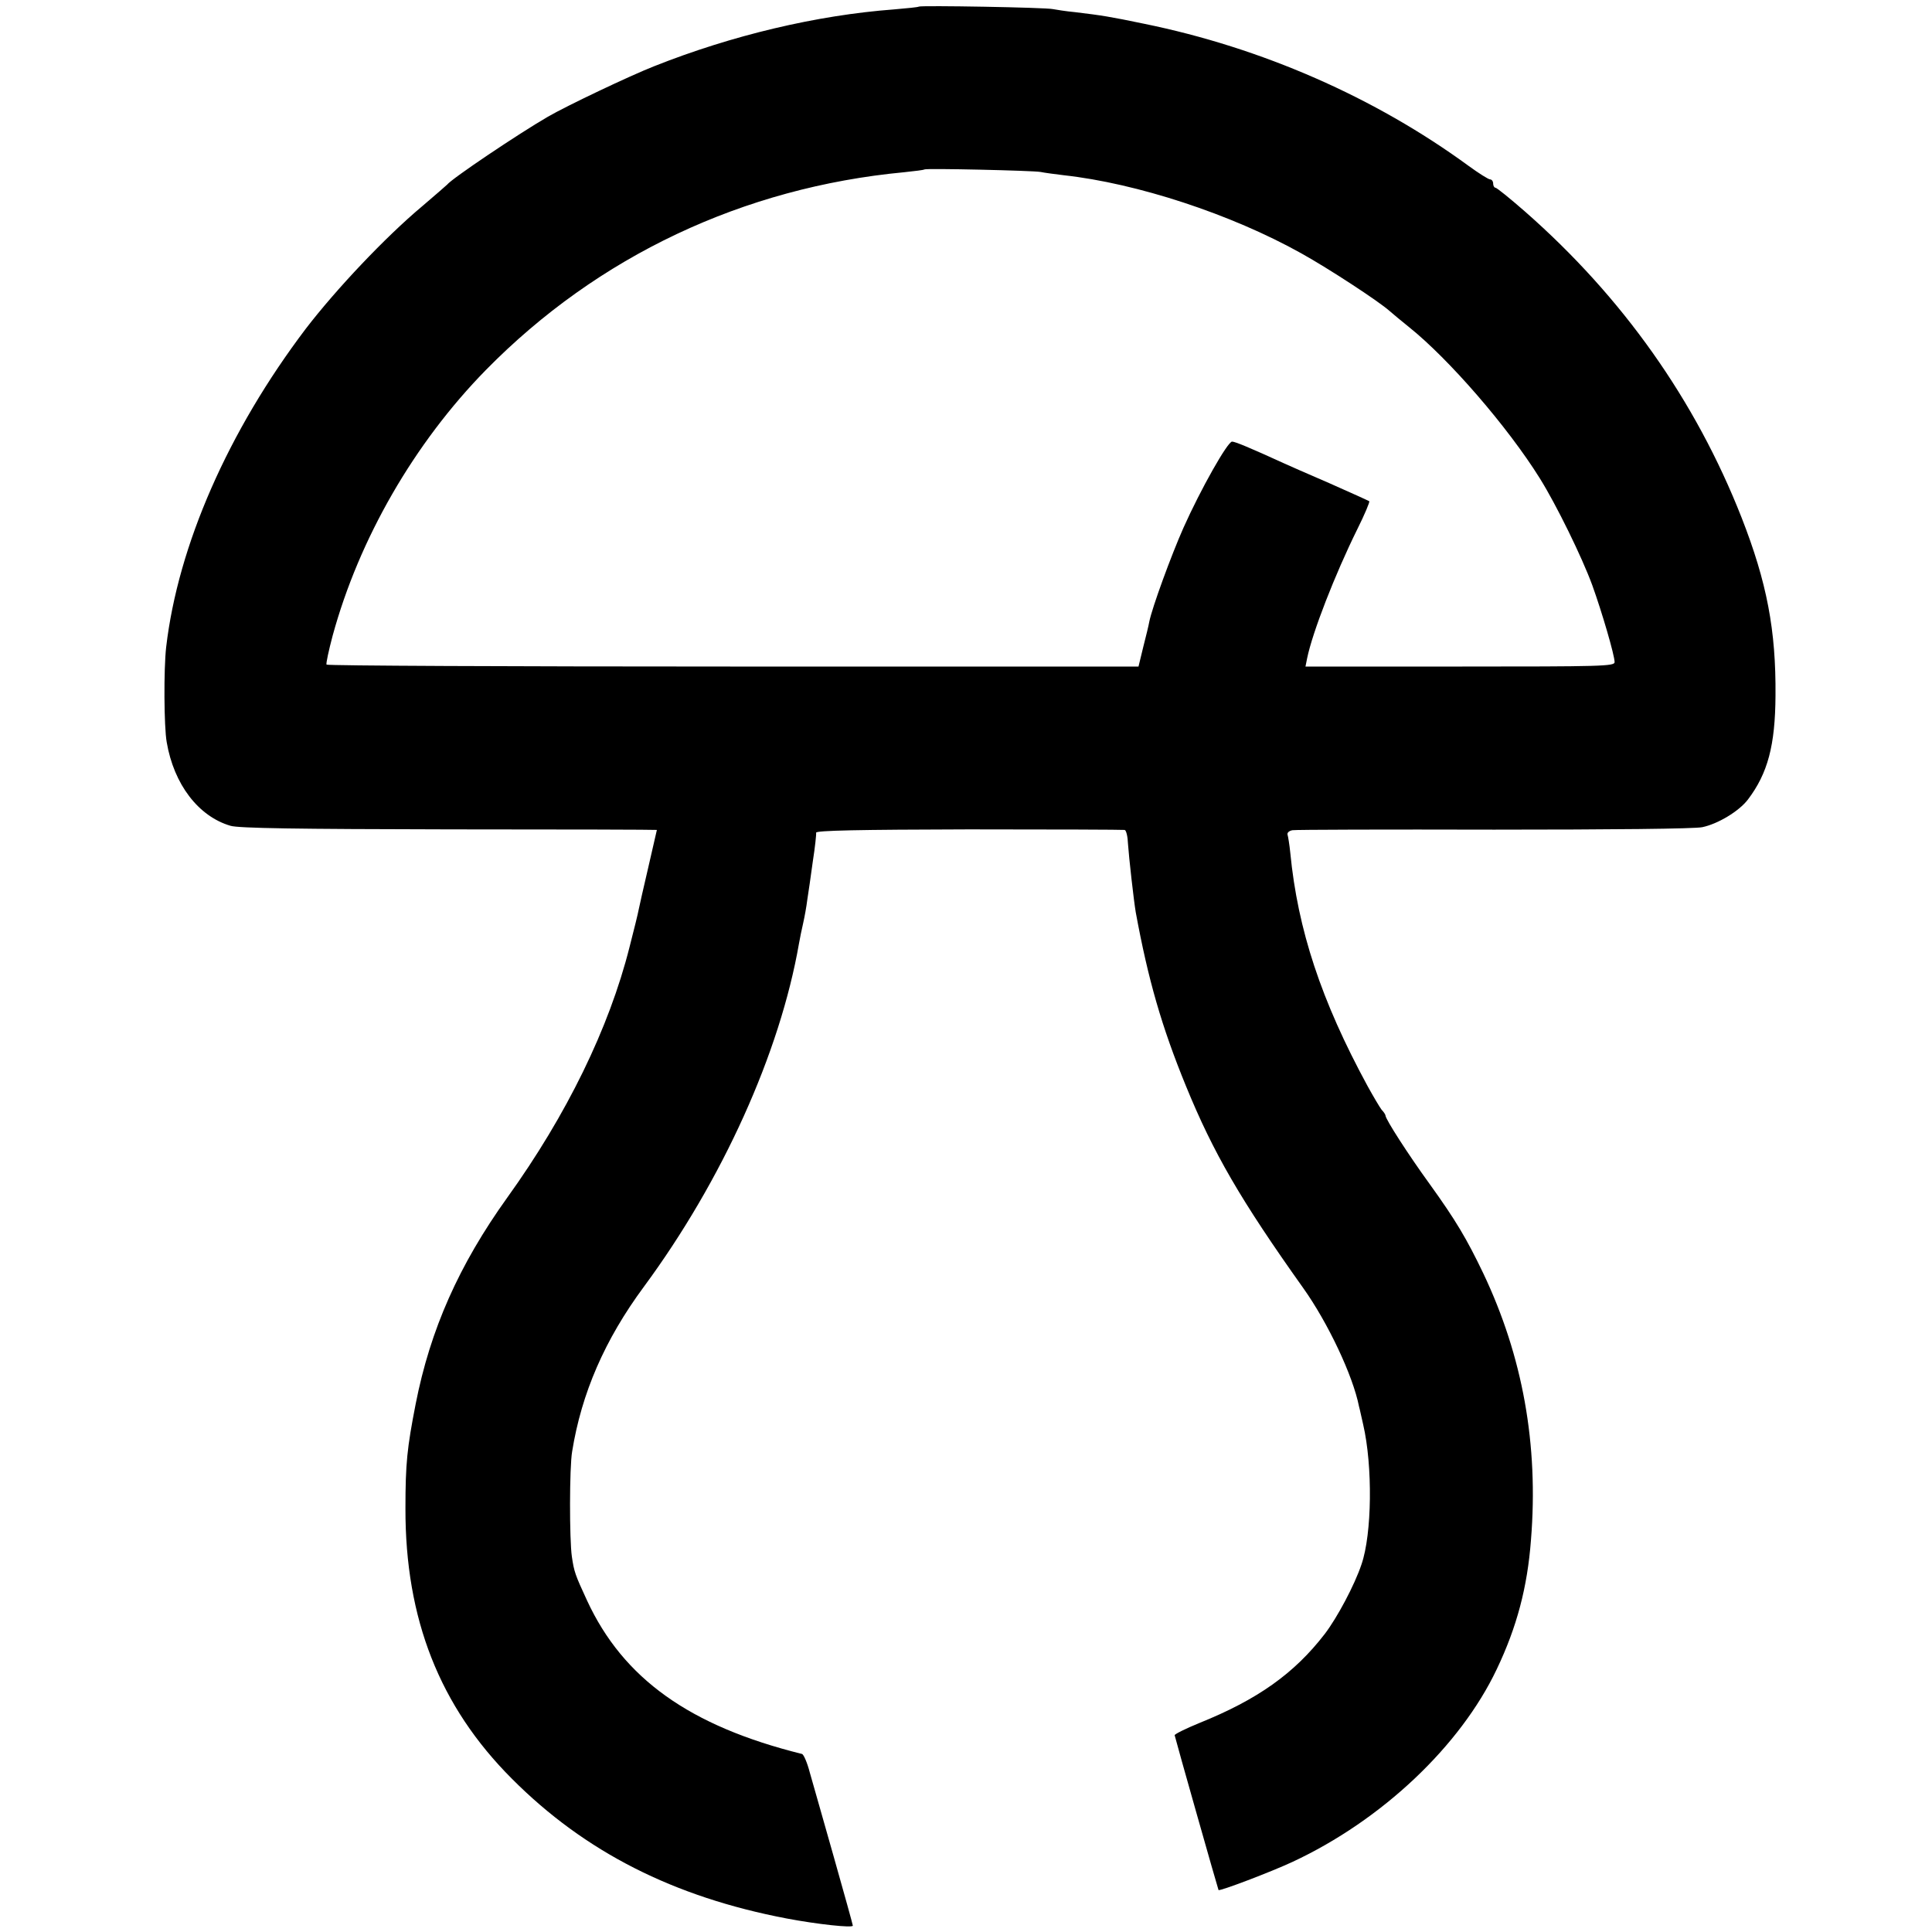 <?xml version="1.0" standalone="no"?>
<!DOCTYPE svg PUBLIC "-//W3C//DTD SVG 20010904//EN"
 "http://www.w3.org/TR/2001/REC-SVG-20010904/DTD/svg10.dtd">
<svg version="1.0" xmlns="http://www.w3.org/2000/svg"
 width="700pt" height="700pt" viewBox="0 0 700 700"
 preserveAspectRatio="xMidYMid meet">
<g transform="translate(0,700) scale(0.1,-0.1)"
fill="#000000" stroke="none">
<path d="M3329 6976 c-2 -2 -42 -6 -89 -10 -281 -21 -588 -94 -870 -206 -89
-35 -318 -144 -385 -183 -107 -62 -348 -224 -365 -246 -3 -3 -43 -38 -90 -78
-135 -113 -313 -302 -422 -444 -281 -371 -463 -785 -506 -1154 -9 -79 -8 -288
2 -344 26 -153 115 -269 231 -303 29 -9 242 -12 793 -13 413 0 752 -1 752 -2
0 -1 -14 -62 -31 -135 -17 -73 -33 -143 -35 -154 -2 -12 -17 -73 -33 -135 -74
-294 -228 -609 -443 -908 -175 -244 -279 -478 -332 -748 -31 -159 -37 -215
-37 -378 -1 -401 124 -718 386 -980 264 -265 586 -428 995 -506 111 -21 240
-35 240 -26 0 3 -31 115 -69 249 -38 133 -77 272 -87 306 -9 35 -22 65 -28 67
-407 101 -648 273 -779 556 -43 93 -47 104 -55 159 -9 61 -9 324 1 381 34 211
118 405 260 597 284 385 493 847 562 1244 3 18 10 51 15 73 5 22 12 60 15 85
4 25 13 87 20 139 8 51 13 98 12 104 -1 8 154 11 553 12 305 0 560 -1 565 -2
6 -2 11 -25 12 -51 3 -46 21 -206 28 -247 45 -245 94 -415 182 -630 99 -242
198 -413 425 -732 89 -125 180 -317 202 -429 3 -10 9 -40 15 -65 35 -151 32
-397 -6 -507 -25 -75 -88 -193 -133 -252 -111 -144 -244 -238 -455 -323 -49
-20 -89 -40 -89 -44 3 -15 157 -558 159 -561 4 -5 191 66 268 102 324 151 608
420 740 698 73 153 111 297 124 468 28 346 -30 666 -173 967 -60 125 -99 191
-194 323 -77 106 -160 235 -160 248 0 3 -6 13 -14 21 -7 9 -30 48 -51 86 -168
309 -253 567 -280 845 -3 30 -8 60 -10 66 -2 7 6 14 18 16 12 2 341 3 731 2
421 0 728 3 754 9 57 12 133 58 165 100 72 95 99 196 100 377 2 236 -31 410
-123 645 -167 425 -431 798 -784 1108 -55 48 -103 87 -108 87 -4 0 -8 7 -8 15
0 8 -5 15 -11 15 -6 0 -41 22 -78 49 -339 248 -749 428 -1176 515 -125 26
-151 30 -250 42 -33 3 -69 9 -80 11 -23 6 -481 14 -486 9z m441 -599 c14 -3
52 -8 85 -12 263 -29 604 -140 860 -283 99 -55 281 -174 320 -209 11 -10 43
-36 70 -58 145 -116 358 -362 474 -548 60 -96 153 -286 190 -387 35 -97 81
-254 81 -279 0 -15 -47 -16 -560 -16 l-560 0 6 30 c19 93 100 302 182 468 27
54 46 100 43 101 -3 2 -69 32 -146 66 -77 33 -149 65 -160 70 -127 58 -180 80
-191 80 -16 0 -113 -171 -176 -312 -44 -99 -114 -290 -124 -341 -2 -12 -12
-53 -22 -92 l-17 -70 -1468 0 c-808 0 -1471 3 -1474 7 -2 5 8 51 22 104 96
352 296 699 556 964 405 412 932 661 1515 716 38 4 71 8 73 10 5 5 393 -4 421
-9z"/>
</g>
</svg>
